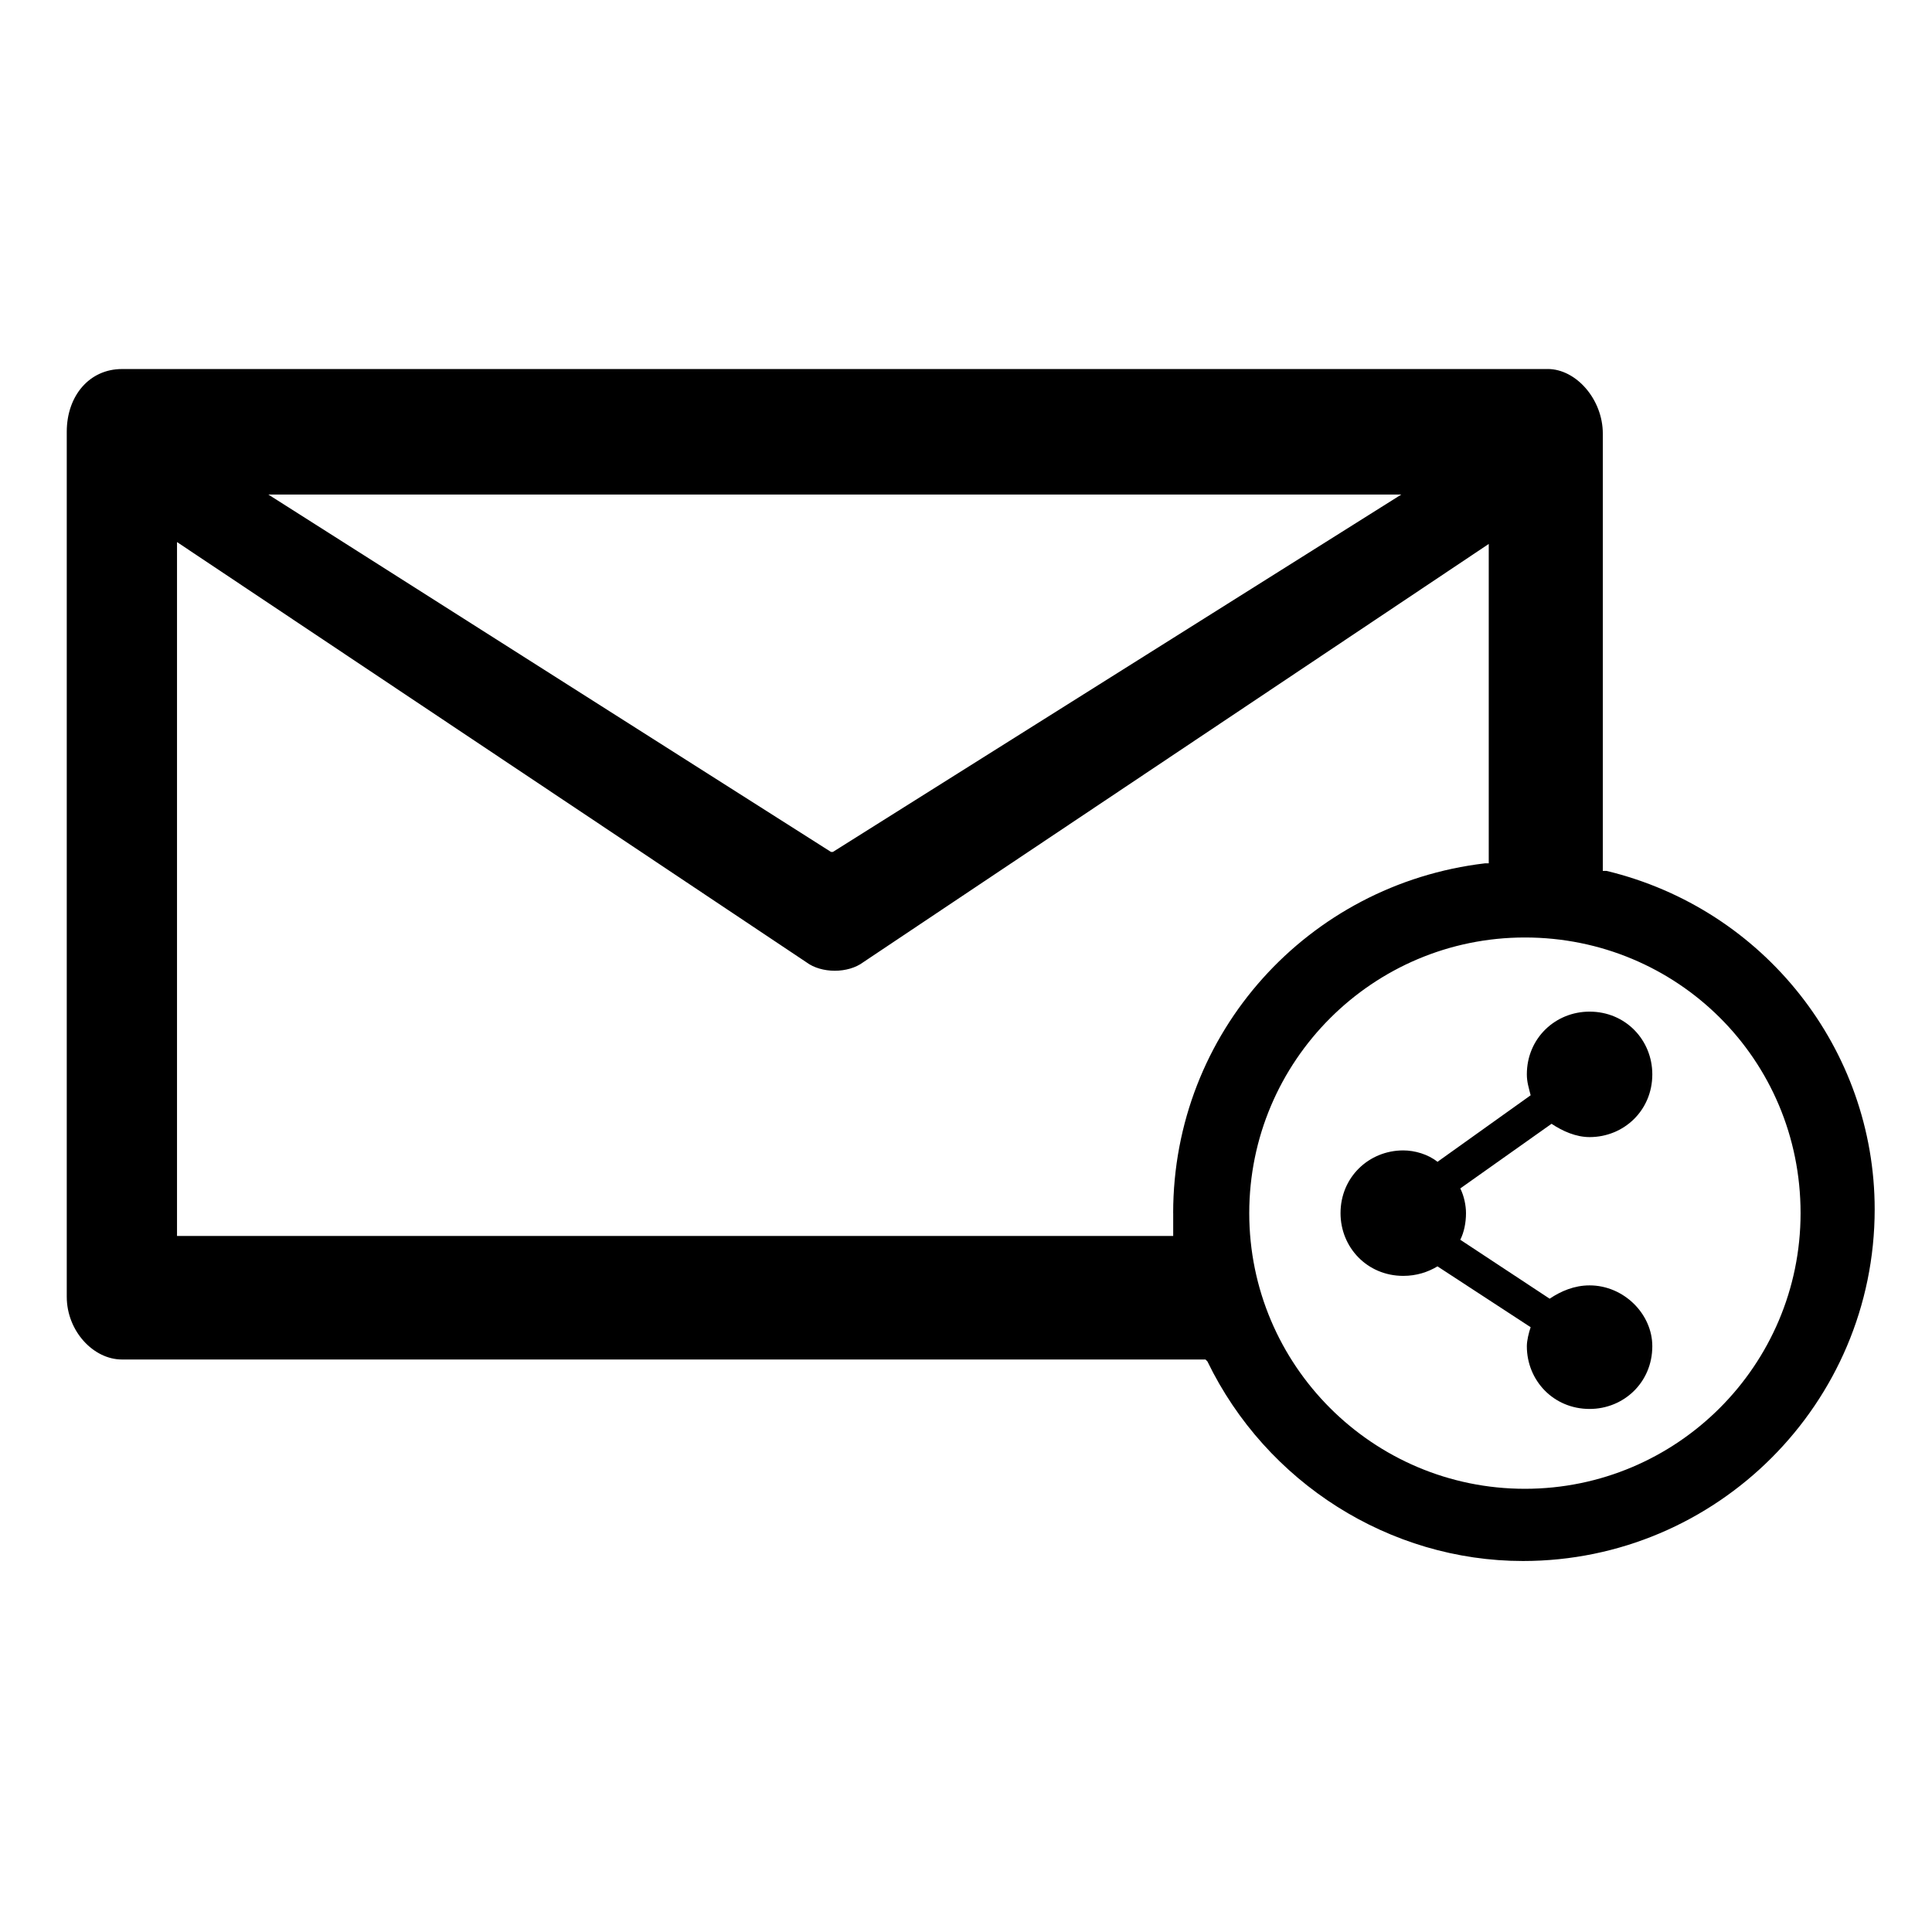 <?xml version="1.0" encoding="UTF-8"?>
<!-- The Best Svg Icon site in the world: iconSvg.co, Visit us! https://iconsvg.co -->
<svg fill="#000000" width="800px" height="800px" version="1.1" viewBox="144 144 512 512" xmlns="http://www.w3.org/2000/svg">
 <g>
  <path d="m554.16 241.8h-377.86c-8.566 0-14.609 7.055-14.609 16.625v229.23c0 9.07 7.055 16.625 14.609 16.625h287.17l0.504 0.504c15.617 32.242 48.367 52.898 83.633 52.898 51.387 0 93.203-41.816 93.203-93.203 0-42.316-29.223-79.602-71.039-89.676h-1.008v-115.88c0-9.07-7.051-17.133-14.609-17.133zm-38.793 33.254-150.64 94.715h-0.504l-149.12-94.715zm-60.457 190.44v3.023 3.023h-264v-183.89l166.76 111.34c4.031 3.023 11.082 3.023 15.113 0l165.75-110.84v84.641h-1.008c-46.855 5.543-82.625 44.84-82.625 92.699zm166.26 0c0 40.305-32.746 73.051-73.051 73.051-40.309 0.004-73.055-32.746-73.055-73.051 0-40.305 32.746-73.051 73.051-73.051 40.305 0 73.055 32.242 73.055 73.051z"/>
  <path d="m565.25 484.64c-4.031 0-7.559 1.512-10.578 3.527l-23.68-15.617c1.008-2.016 1.512-4.535 1.512-7.055 0-2.016-0.504-4.535-1.512-6.551l24.184-17.129c3.023 2.016 6.551 3.527 10.078 3.527 9.07 0 16.625-7.055 16.625-16.625 0-9.07-7.055-16.625-16.625-16.625-9.07 0-16.625 7.055-16.625 16.625 0 2.016 0.504 3.527 1.008 5.543l-24.688 17.633c-2.519-2.016-6.047-3.023-9.07-3.023-9.07 0-16.625 7.055-16.625 16.625 0 9.07 7.055 16.625 16.625 16.625 3.527 0 6.551-1.008 9.07-2.519l24.688 16.121c-0.504 1.512-1.008 3.527-1.008 5.039 0 9.07 7.055 16.625 16.625 16.625 9.07 0 16.625-7.055 16.625-16.625 0-8.562-7.559-16.121-16.629-16.121z"/>
 </g>
</svg>